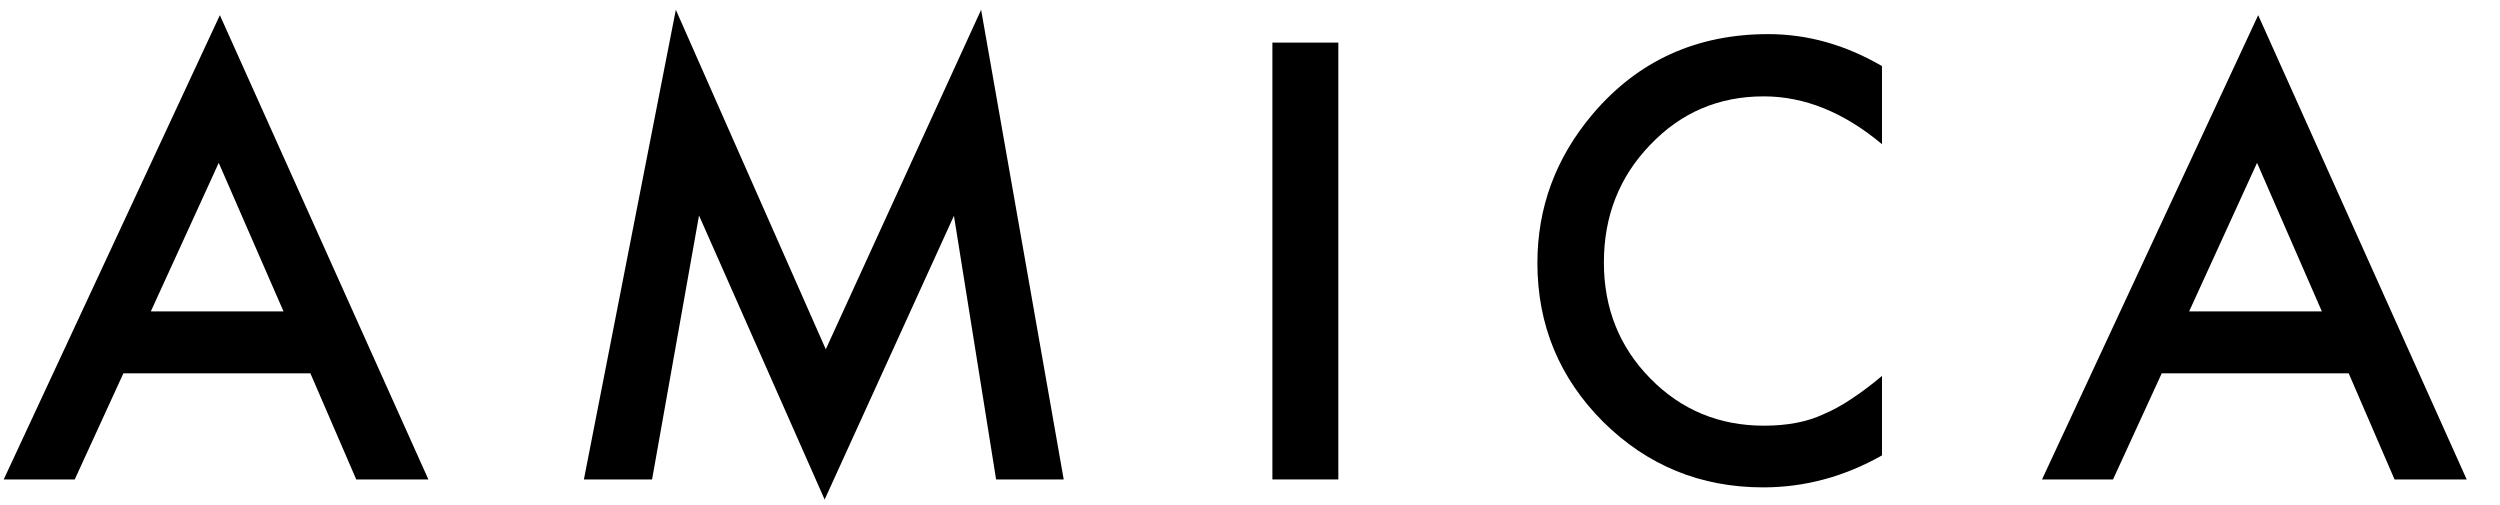 <svg xmlns="http://www.w3.org/2000/svg" width="99" height="20" viewBox="0 0 99 20" fill="none"><path d="M12.292 14.785H4.886L2.959 18.986H0.147L8.707 0.601L16.964 18.986H14.107L12.292 14.785ZM11.227 12.331L8.662 6.449L5.973 12.331H11.227Z" fill="black"></path><path d="M23.122 18.986L26.763 0.388L32.701 13.832L38.852 0.388L42.123 18.986H39.446L37.776 8.544L32.656 19.782L27.681 8.533L25.822 18.986H23.122Z" fill="black"></path><path d="M52.998 1.687V18.986H50.387V1.687H52.998Z" fill="black"></path><path d="M74.527 2.617V5.71C73.018 4.447 71.458 3.816 69.844 3.816C68.066 3.816 66.569 4.455 65.351 5.732C64.126 7.002 63.514 8.555 63.514 10.393C63.514 12.208 64.126 13.739 65.351 14.986C66.576 16.234 68.078 16.857 69.855 16.857C70.774 16.857 71.555 16.708 72.197 16.409C72.555 16.26 72.925 16.058 73.306 15.804C73.695 15.55 74.101 15.244 74.527 14.886V18.034C73.033 18.878 71.465 19.3 69.822 19.3C67.349 19.3 65.239 18.437 63.492 16.712C61.751 14.971 60.881 12.873 60.881 10.415C60.881 8.212 61.609 6.247 63.066 4.522C64.858 2.408 67.178 1.351 70.023 1.351C71.577 1.351 73.078 1.773 74.527 2.617Z" fill="black"></path><path d="M93.009 14.785H85.604L83.676 18.986H80.864L89.424 0.601L97.681 18.986H94.824L93.009 14.785ZM91.945 12.331L89.379 6.449L86.69 12.331H91.945Z" fill="black"></path></svg>